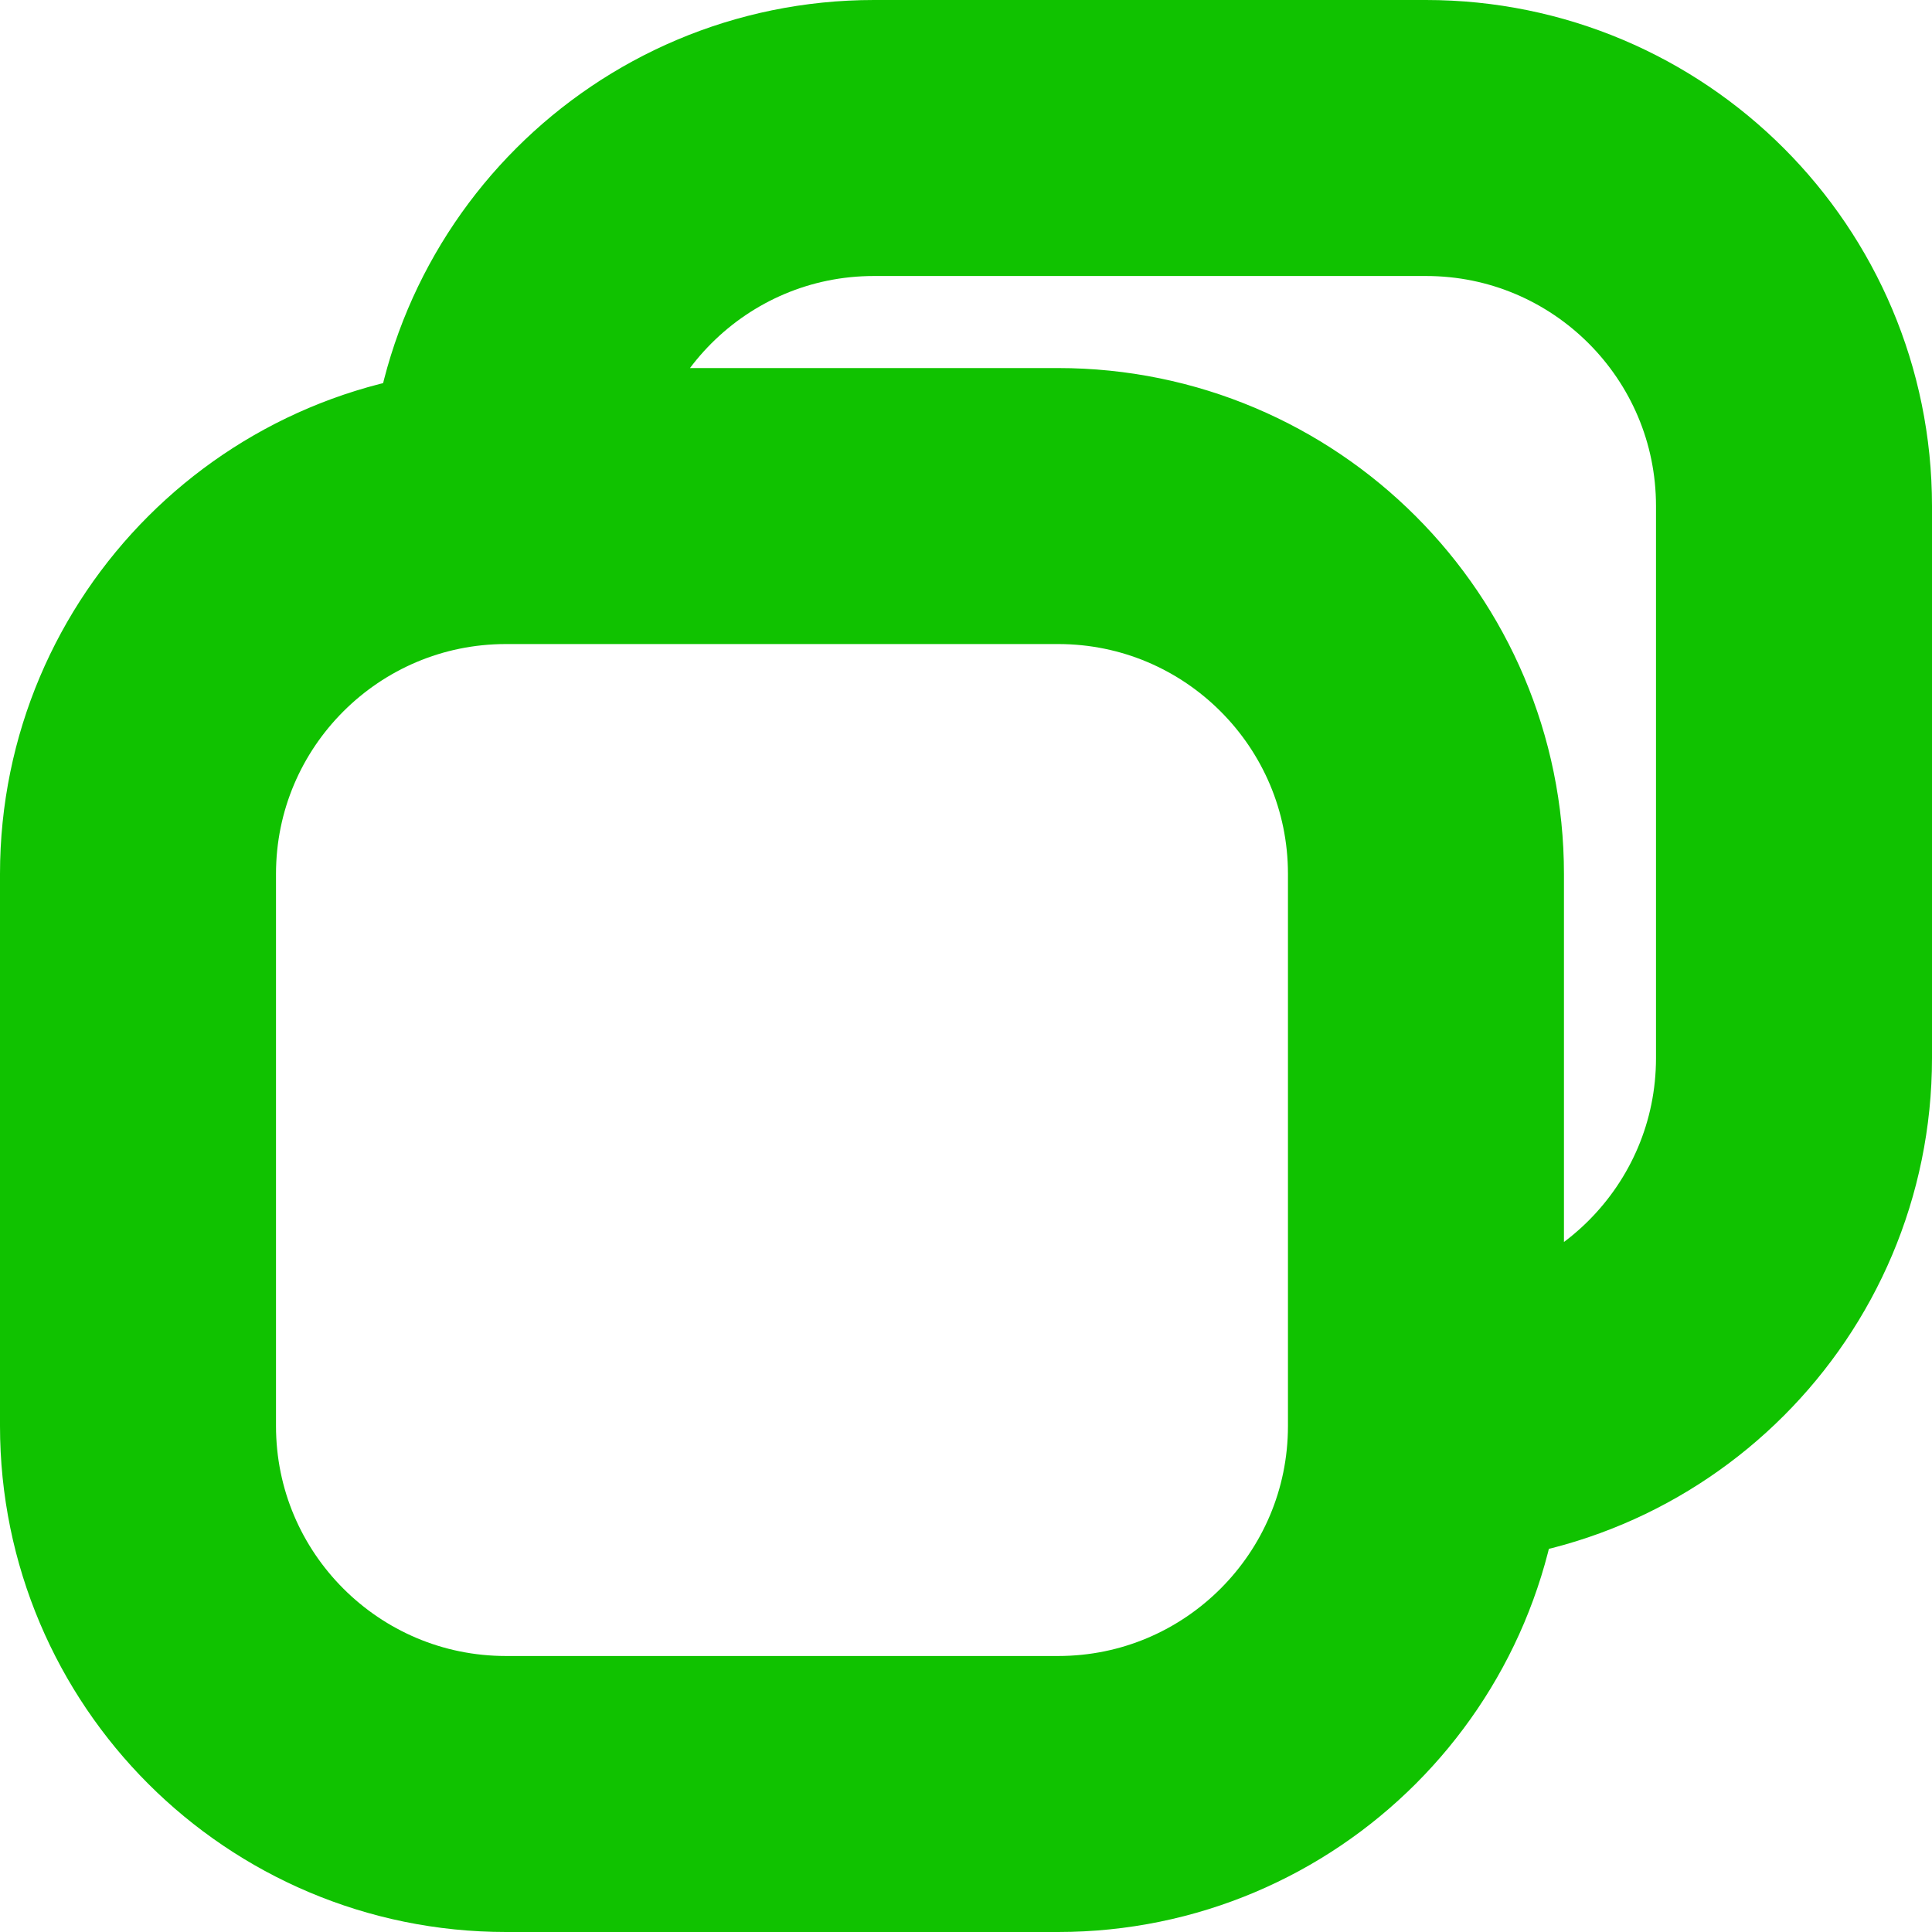 <svg width="14" height="14" viewBox="0 0 14 14" fill="none" xmlns="http://www.w3.org/2000/svg">
<path d="M10.333 10.333V6.333C10.333 4.861 9.139 3.667 7.667 3.667H3.667M10.333 10.333C10.333 11.806 9.139 13 7.667 13H3.667C2.194 13 1 11.806 1 10.333V6.333C1 4.861 2.194 3.667 3.667 3.667M10.333 10.333C11.806 10.333 13 9.139 13 7.667V3.667C13 2.194 11.806 1 10.333 1H6.333C4.861 1 3.667 2.194 3.667 3.667" stroke="#10C200" stroke-width="2" stroke-linecap="round" stroke-linejoin="round"/>
</svg>

